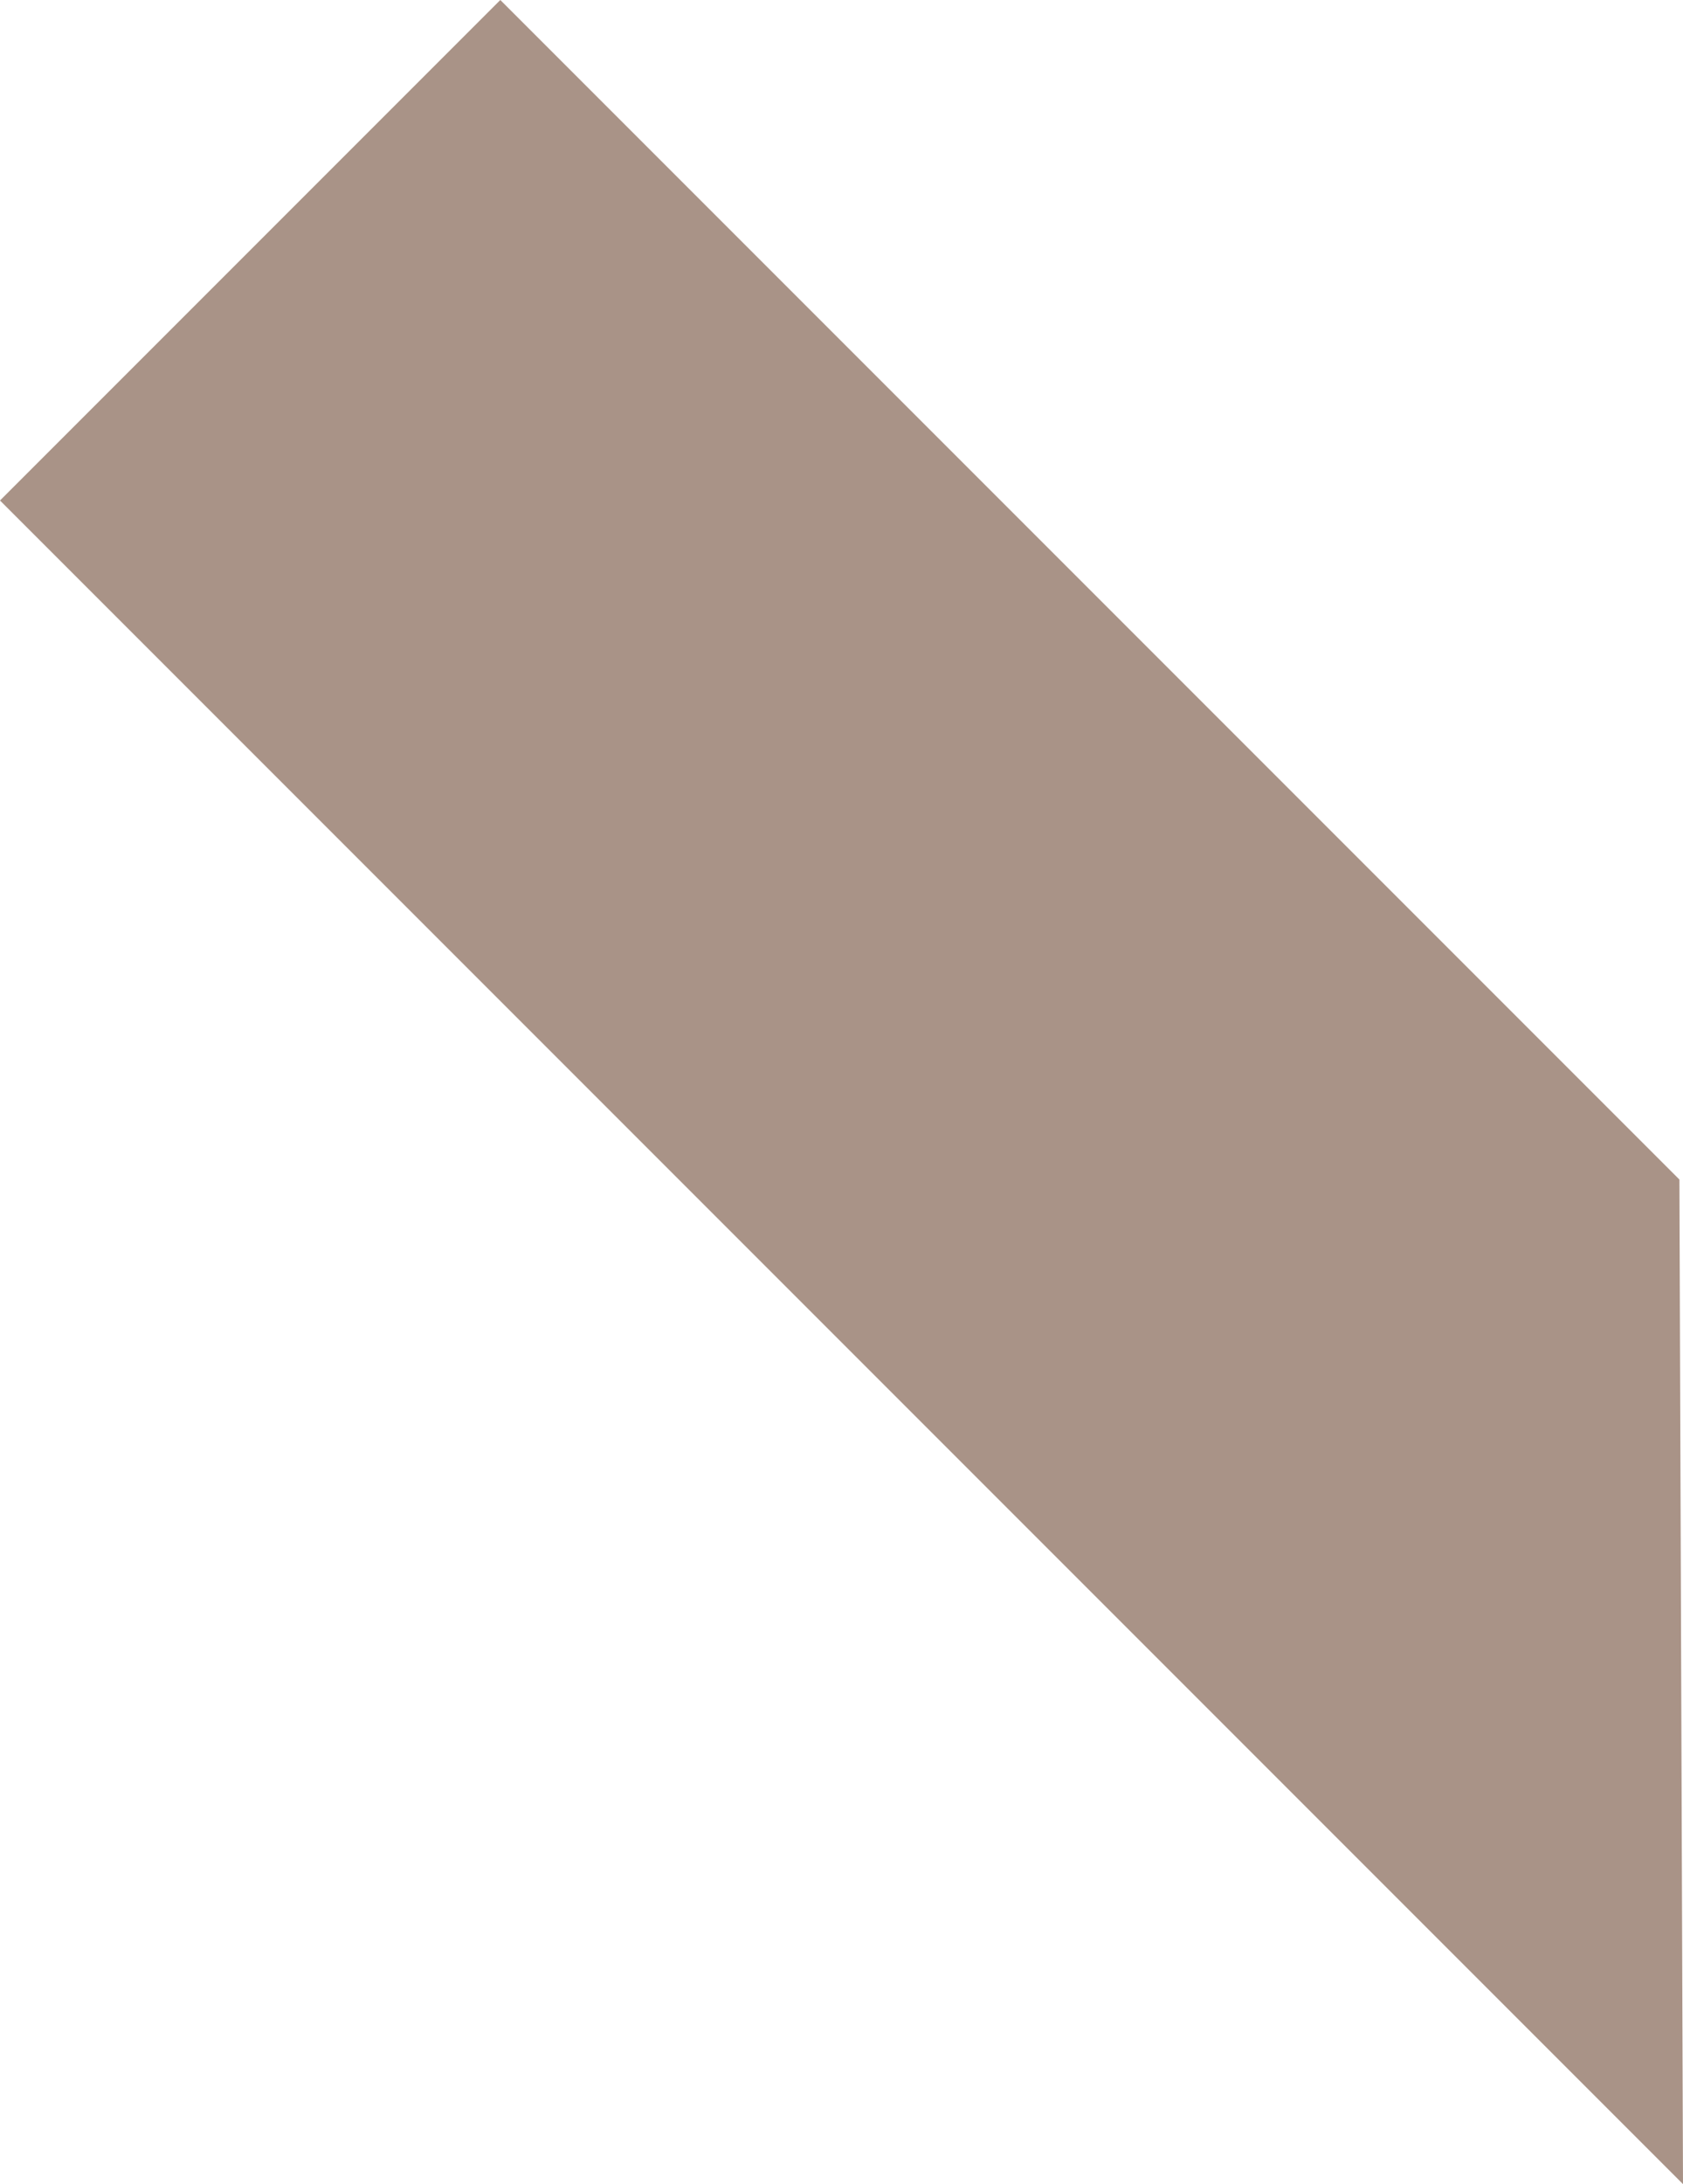 <?xml version="1.0" encoding="UTF-8"?> <svg xmlns="http://www.w3.org/2000/svg" width="333" height="432" viewBox="0 0 333 432" fill="none"> <path d="M98.993 0L332.293 233.301L333 431.991L-9.46166e-05 98.993L98.993 0Z" fill="#A99387"></path> </svg> 